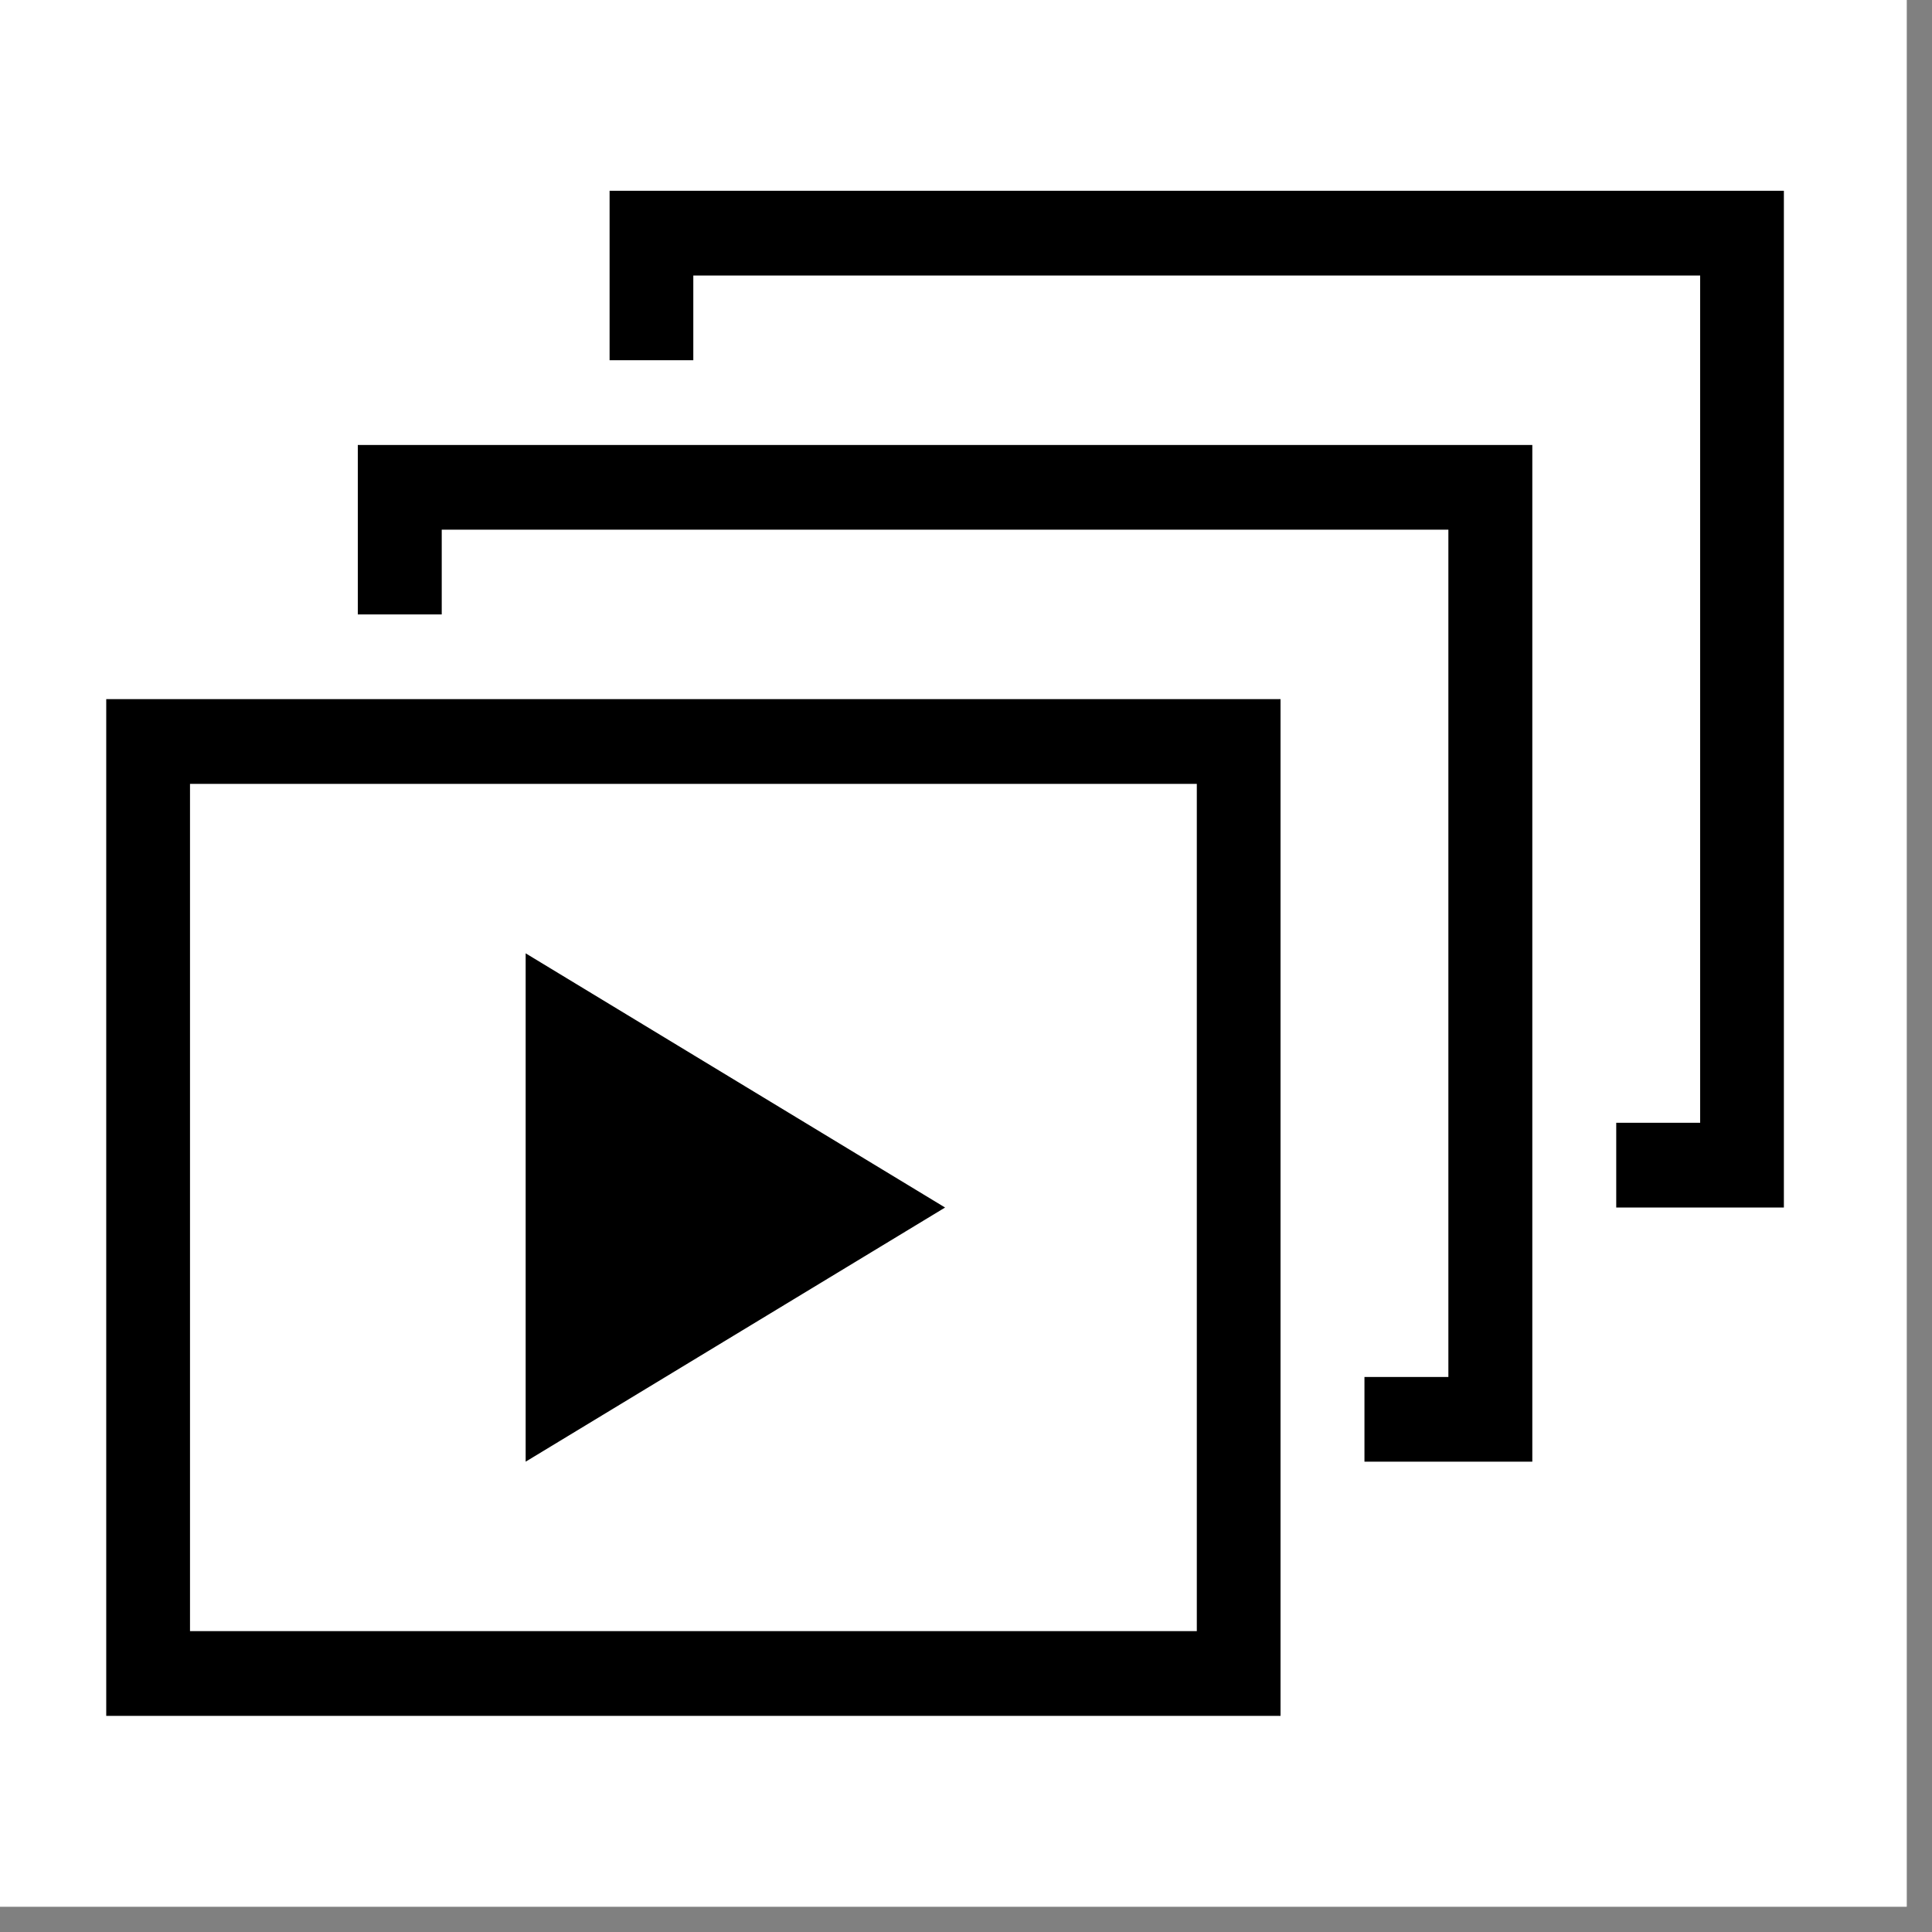<svg xmlns="http://www.w3.org/2000/svg" xmlns:xlink="http://www.w3.org/1999/xlink" width="50" zoomAndPan="magnify" viewBox="0 0 37.5 37.5" height="50" preserveAspectRatio="xMidYMid meet" version="1.0"><rect x="0" y="0" width="37.5" height="37.5" fill="#808080" stroke="none"/><defs><clipPath id="c4644098a9"><path d="M 0 0 L 37.008 0 L 37.008 37.008 L 0 37.008 Z M 0 0 " clip-rule="nonzero"/></clipPath><clipPath id="b203c19150"><path d="M 2.062 13 L 25 13 L 25 33.305 L 2.062 33.305 Z M 2.062 13 " clip-rule="nonzero"/></clipPath><clipPath id="e32d2ac645"><path d="M 11 3.699 L 34.625 3.699 L 34.625 24 L 11 24 Z M 11 3.699 " clip-rule="nonzero"/></clipPath></defs><g clip-path="url(#c4644098a9)"><path fill="#ffffff" d="M 0 0 L 37.008 0 L 37.008 37.008 L 0 37.008 Z M 0 0 " fill-opacity="1" fill-rule="nonzero"/><path fill="#ffffff" d="M 0 0 L 37.008 0 L 37.008 37.008 L 0 37.008 Z M 0 0 " fill-opacity="1" fill-rule="nonzero"/></g><g clip-path="url(#b203c19150)"><path fill="#000000" d="M 2.062 13.57 L 2.062 33.305 L 24.855 33.305 L 24.855 13.57 Z M 23.23 31.66 L 3.688 31.66 L 3.688 15.215 L 23.23 15.215 Z M 23.23 31.66 " fill-opacity="1" fill-rule="nonzero"/></g><path fill="#000000" d="M 10.203 28.371 L 10.203 18.504 L 18.344 23.438 Z M 10.203 28.371 " fill-opacity="1" fill-rule="nonzero"/><path fill="#000000" d="M 6.945 8.637 L 6.945 11.926 L 8.574 11.926 L 8.574 10.281 L 28.113 10.281 L 28.113 26.727 L 26.484 26.727 L 26.484 28.371 L 29.742 28.371 L 29.742 8.637 Z M 6.945 8.637 " fill-opacity="1" fill-rule="nonzero"/><g clip-path="url(#e32d2ac645)"><path fill="#000000" d="M 11.832 3.703 L 11.832 6.992 L 13.457 6.992 L 13.457 5.348 L 33 5.348 L 33 21.793 L 31.371 21.793 L 31.371 23.438 L 34.625 23.438 L 34.625 3.703 Z M 11.832 3.703 " fill-opacity="1" fill-rule="nonzero"/></g></svg>